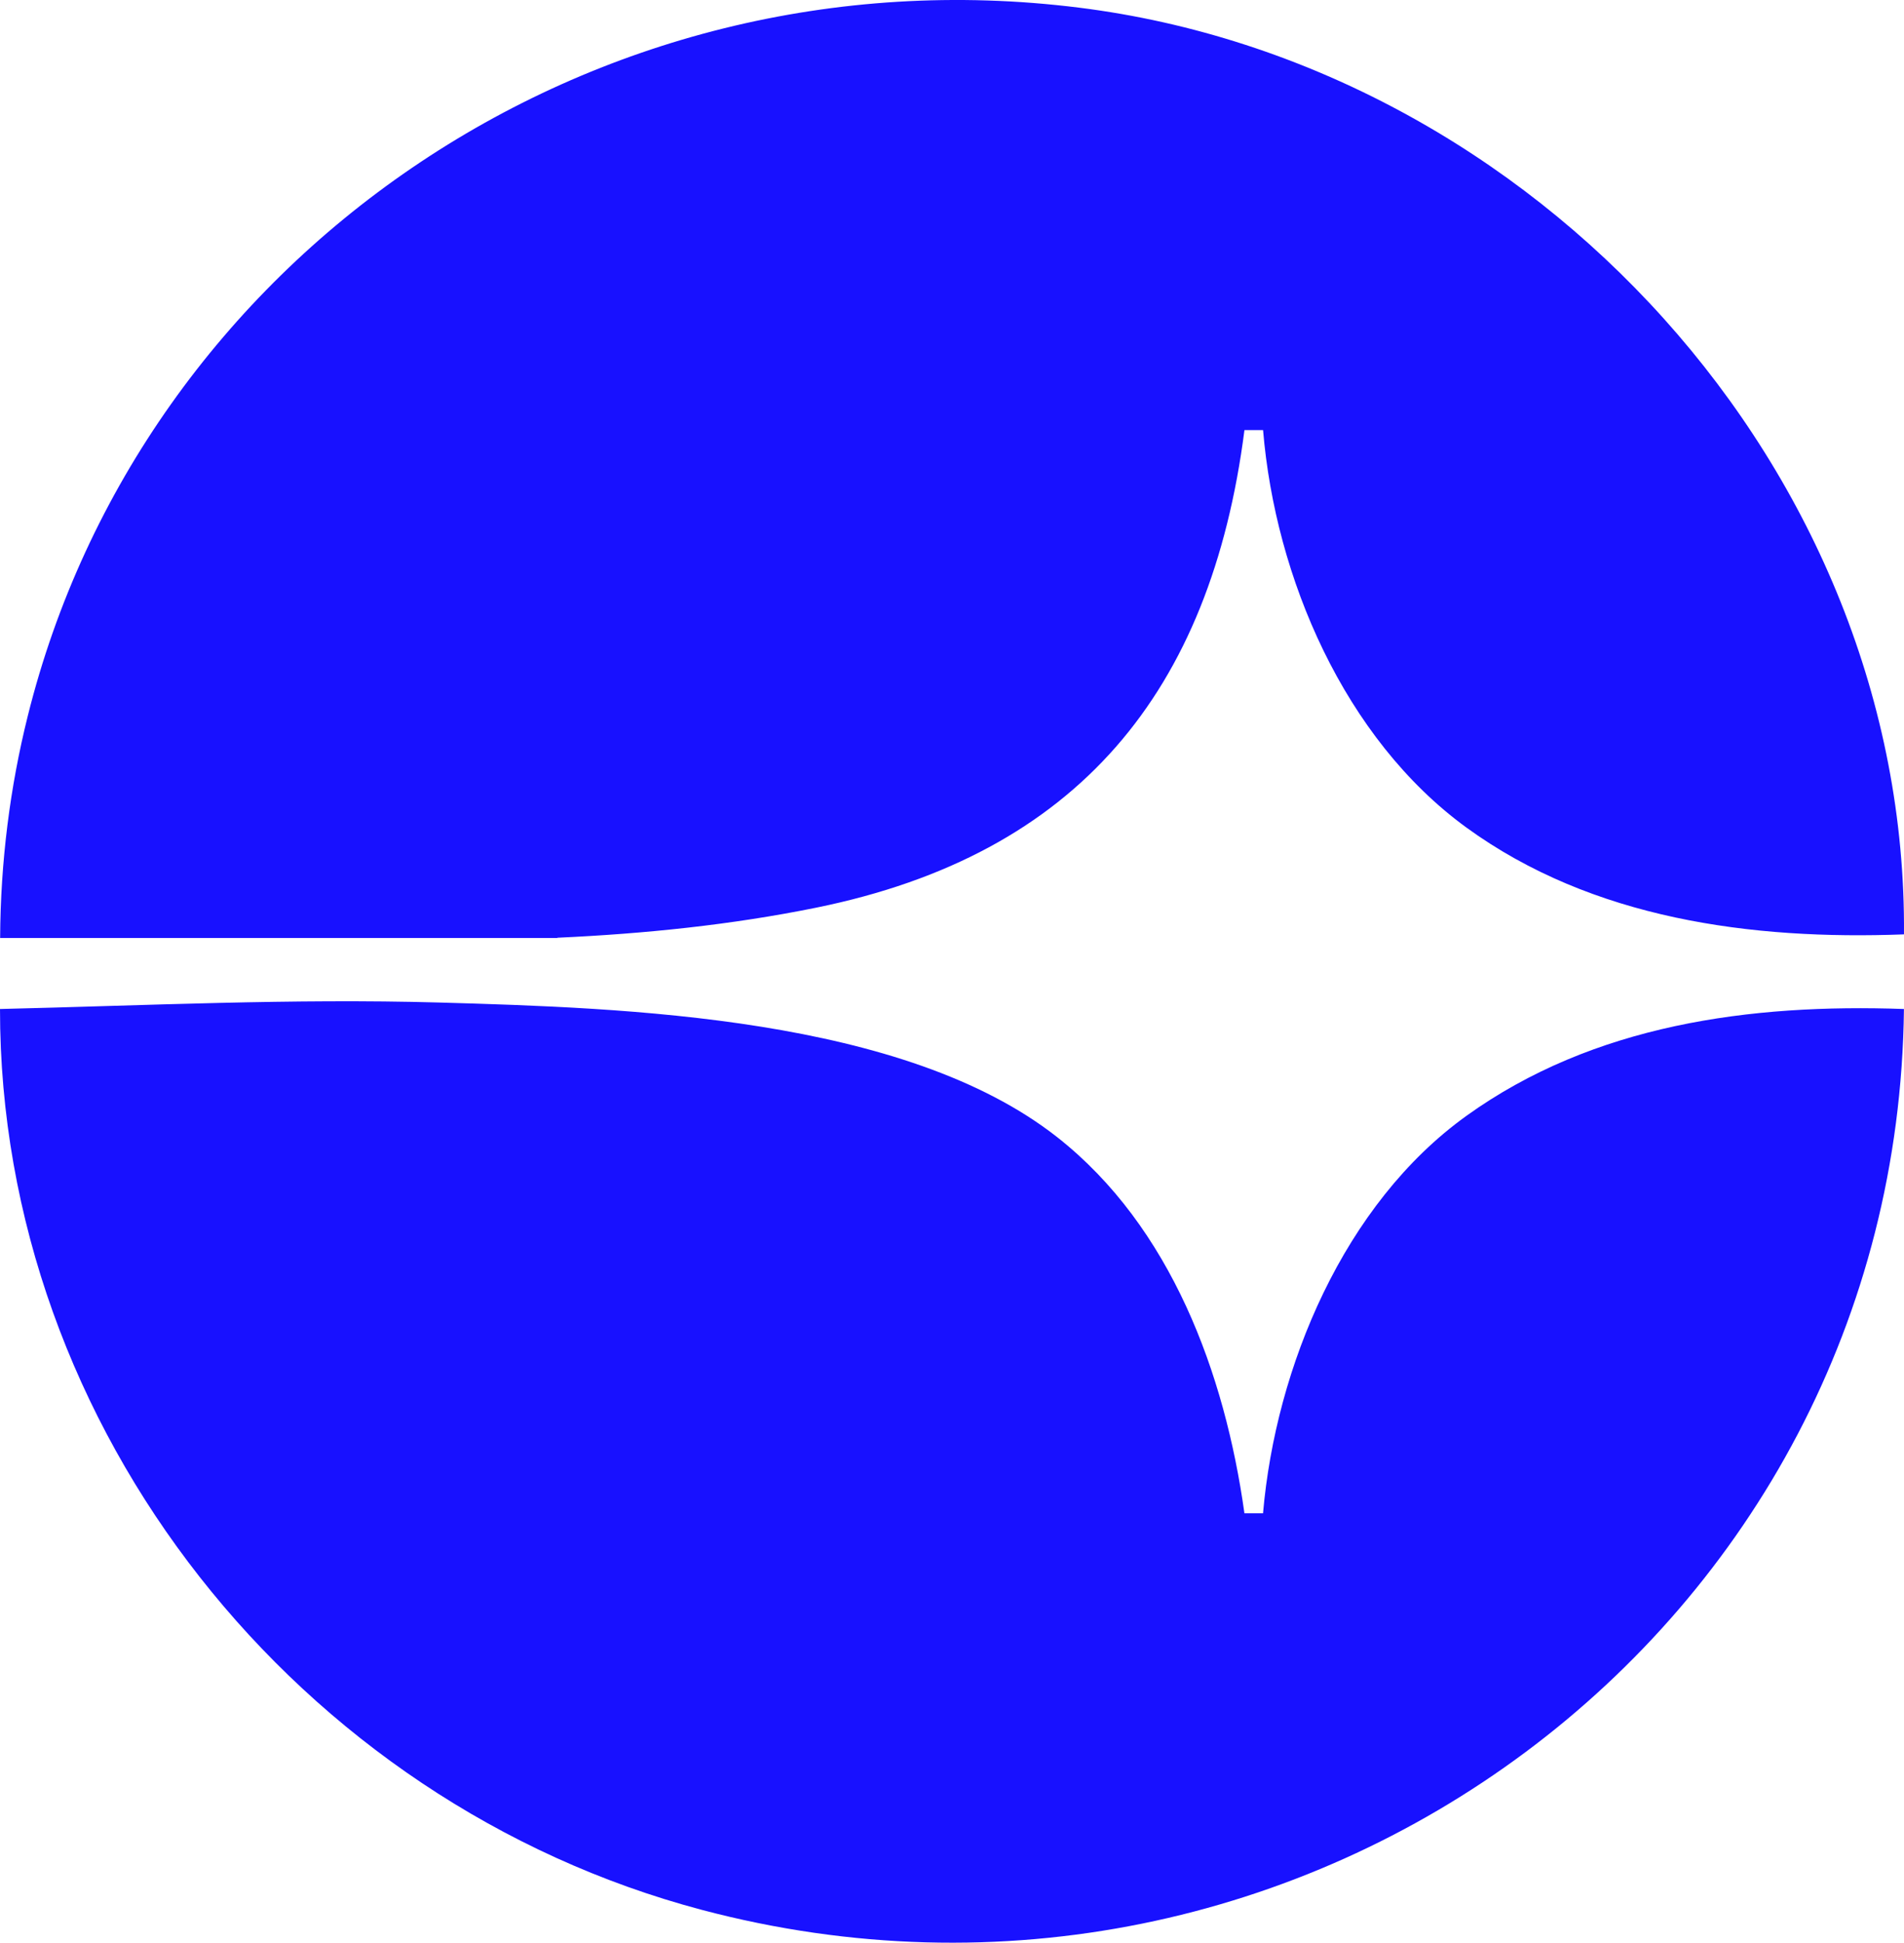 <?xml version="1.0" encoding="UTF-8"?>
<svg data-bbox="0 -0.002 892.752 910.467" viewBox="0 0 892.75 910.47" xmlns="http://www.w3.org/2000/svg" data-type="color">
    <g>
        <path d="M687.53 522.99c-57.33 41.19-89.37 117.51-95.32 186.23h-8.72c-9.15-65.51-34.43-134.32-87.78-176.27-71.74-56.41-201.9-60.61-289.89-63.11-68.69-1.94-137.48 1.42-205.82 3.04-.1 196.98 140.12 372.14 329.04 422.19 281.62 74.61 560.44-130.97 563.68-422.19-72.02-2.55-145.51 7.22-205.19 50.1Z" fill="#1811ff" data-color="1"/>
        <path d="M115.74 439.6h145.6v-.12c40.99-1.87 81.62-6.02 121.44-14.11 122.52-24.92 184.97-101.22 200.72-223.8h8.73c5.75 69.09 38.09 144.57 95.29 186.23 59.01 42.91 133.68 52.82 205.22 50.1C894.43 220.73 719.66 30.27 505.82 3.57 276.26-25.08 66.19 121.62 13 335.63 4.73 368.79.26 403.58.06 439.6z" fill="#1811ff" data-color="1"/>
    </g>
</svg>
